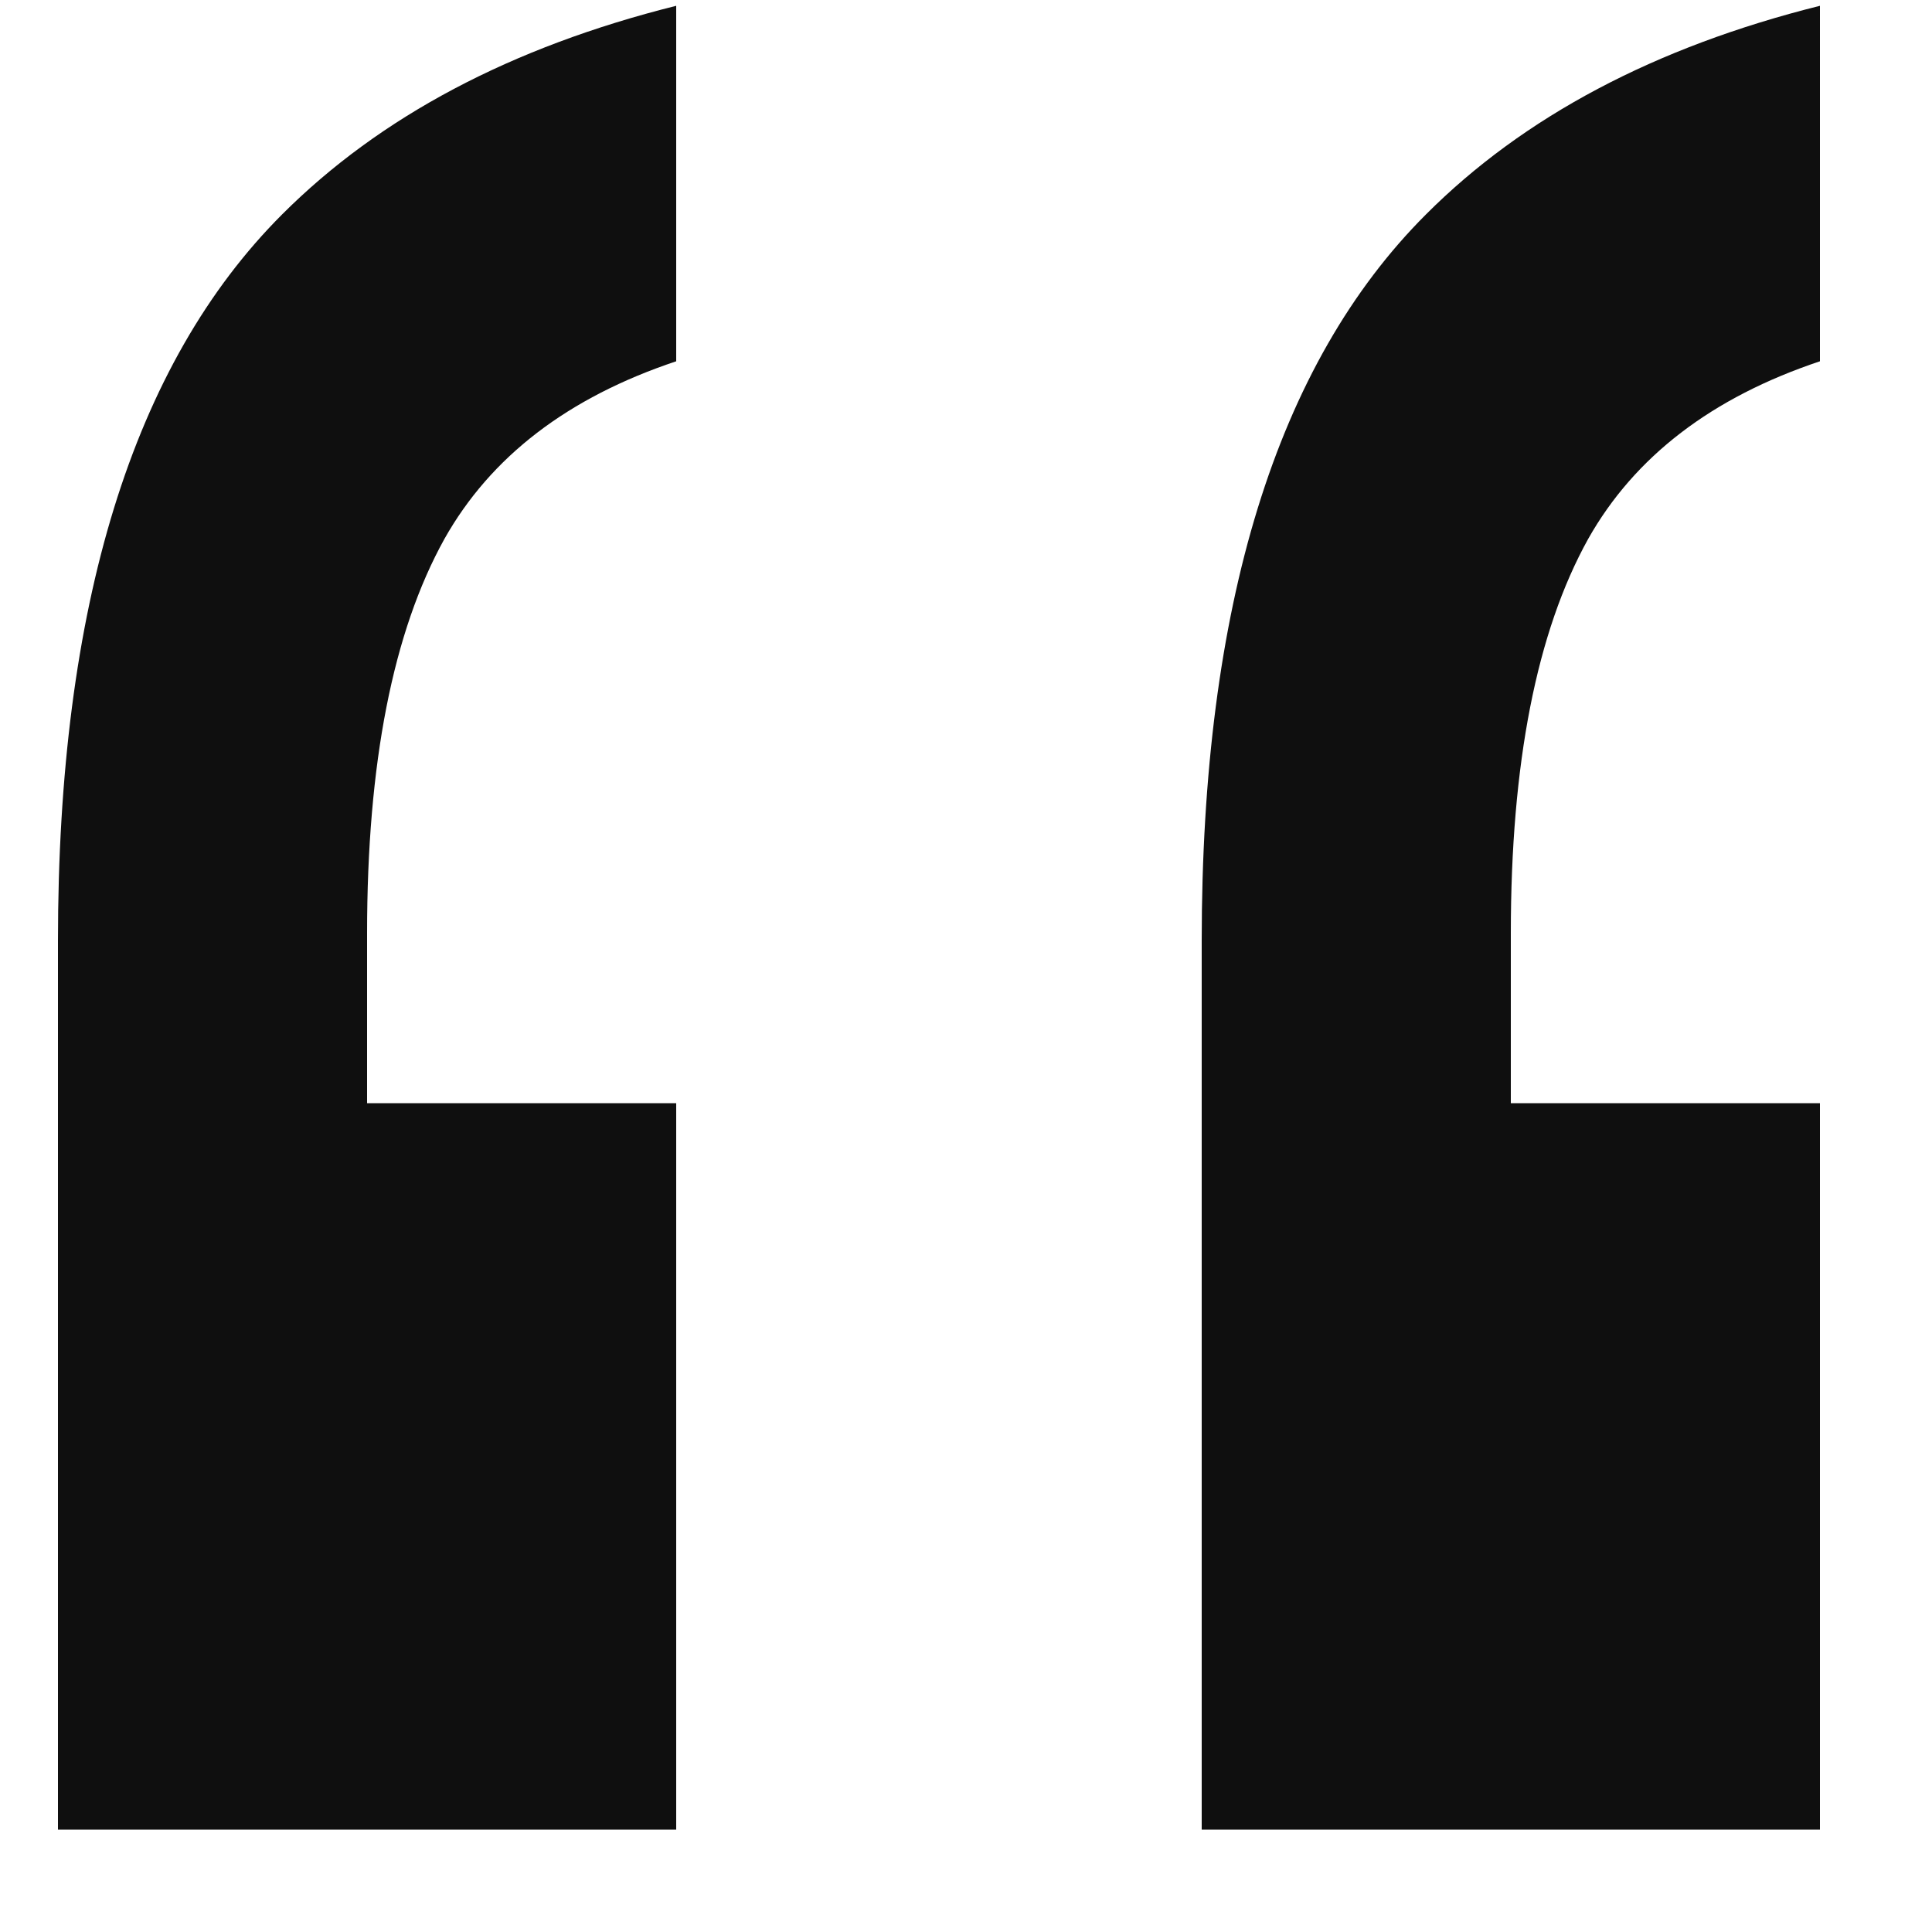 <?xml version="1.0" encoding="UTF-8"?> <svg xmlns="http://www.w3.org/2000/svg" width="16" height="16" viewBox="0 0 16 16" fill="none"><g clip-path="url(#clip0_3220_492)"><path d="M5.6 15.152H0.48V7.792C0.48 5.019 1.099 3.013 2.336 1.776C3.147 0.965 4.235 0.389 5.6 0.048V2.992C4.704 3.291 4.064 3.781 3.68 4.464C3.254 5.232 3.04 6.32 3.04 7.728V9.136H5.6V15.152ZM15.072 15.152H9.952V7.792C9.952 5.019 10.571 3.013 11.809 1.776C12.619 0.965 13.707 0.389 15.072 0.048V2.992C14.177 3.291 13.537 3.781 13.152 4.464C12.726 5.232 12.512 6.32 12.512 7.728V9.136H15.072V15.152Z" fill="#0F0F0F"></path></g><defs><clipPath id="clip0_3220_492"><rect width="16" height="16" fill="white"></rect></clipPath></defs></svg> 